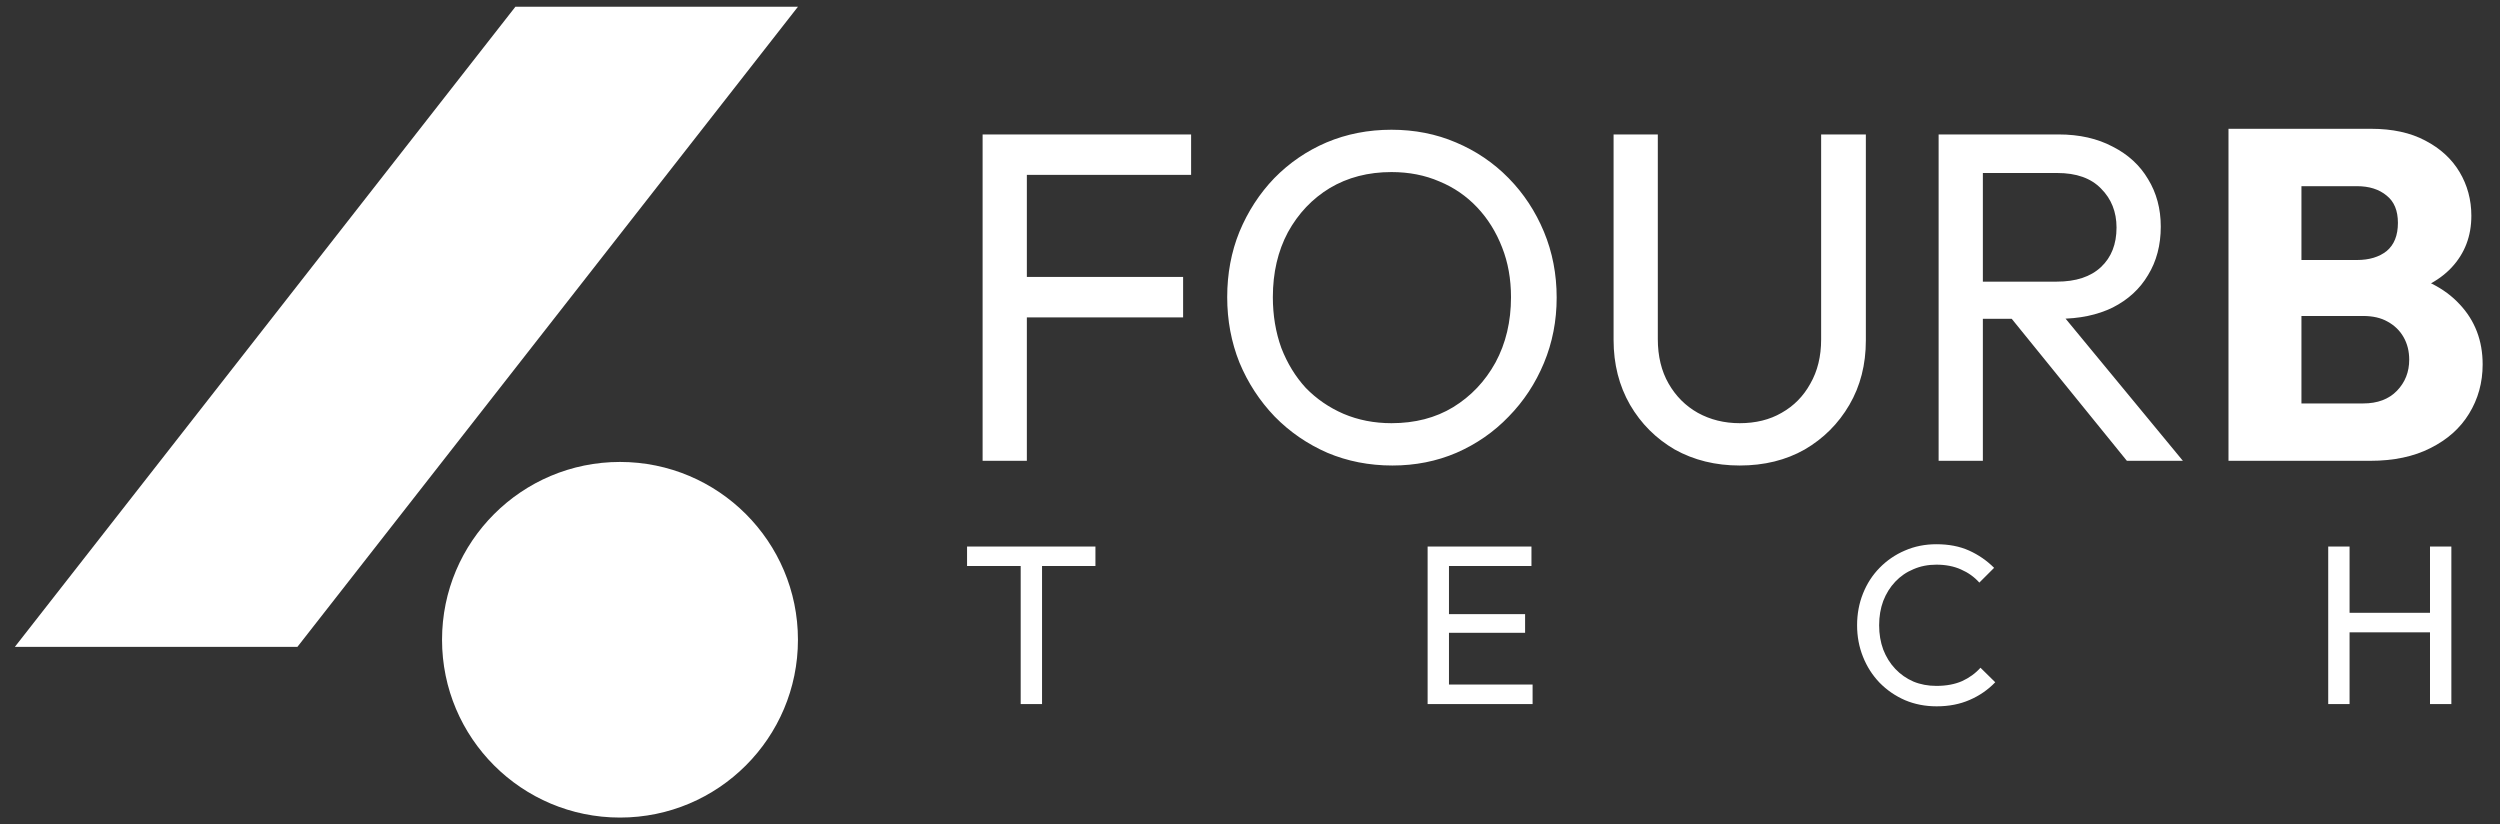 <svg width="185" height="61" viewBox="0 0 185 61" fill="none" xmlns="http://www.w3.org/2000/svg">
<rect x="0" y="0" width="185" height="61" fill="#333333" stroke="none"/>
<g clip-path="url(#clip0_97_62883)">
<path d="M59.047 0.5H38.139L1.1 47.868H22.009L59.047 0.5Z" fill="white"/>
<path d="M45.88 60.5C53.152 60.5 59.048 54.609 59.048 47.342C59.048 40.075 53.152 34.184 45.88 34.184C38.607 34.184 32.711 40.075 32.711 47.342C32.711 54.609 38.607 60.5 45.88 60.5Z" fill="white"/>
<path d="M72.713 34.1V9.949H75.987V34.1H72.713ZM74.942 23.486V20.493H87.55V23.486H74.942ZM74.942 12.942V9.949H88.142V12.942H74.942ZM103.038 34.448C101.319 34.448 99.717 34.135 98.231 33.508C96.745 32.859 95.445 31.966 94.33 30.829C93.216 29.669 92.345 28.335 91.718 26.827C91.115 25.319 90.813 23.706 90.813 21.99C90.813 20.25 91.115 18.637 91.718 17.152C92.345 15.644 93.204 14.322 94.296 13.185C95.41 12.048 96.699 11.167 98.162 10.54C99.648 9.914 101.25 9.601 102.968 9.601C104.686 9.601 106.277 9.914 107.739 10.54C109.225 11.167 110.526 12.048 111.64 13.185C112.755 14.322 113.625 15.644 114.252 17.152C114.879 18.66 115.193 20.284 115.193 22.024C115.193 23.741 114.879 25.354 114.252 26.862C113.625 28.37 112.755 29.692 111.64 30.829C110.549 31.966 109.26 32.859 107.774 33.508C106.311 34.135 104.733 34.448 103.038 34.448ZM102.968 31.316C104.709 31.316 106.23 30.922 107.53 30.133C108.854 29.321 109.899 28.219 110.665 26.827C111.431 25.412 111.814 23.799 111.814 21.99C111.814 20.644 111.594 19.414 111.153 18.301C110.711 17.164 110.096 16.178 109.307 15.343C108.517 14.508 107.589 13.87 106.52 13.429C105.452 12.965 104.268 12.733 102.968 12.733C101.25 12.733 99.729 13.127 98.405 13.916C97.105 14.705 96.072 15.795 95.306 17.187C94.563 18.579 94.191 20.18 94.191 21.99C94.191 23.335 94.4 24.588 94.818 25.748C95.259 26.885 95.863 27.871 96.629 28.706C97.419 29.518 98.347 30.156 99.415 30.62C100.507 31.084 101.691 31.316 102.968 31.316ZM128.739 34.448C126.952 34.448 125.349 34.054 123.932 33.265C122.539 32.453 121.437 31.351 120.624 29.959C119.811 28.544 119.405 26.943 119.405 25.156V9.949H122.678V25.087C122.678 26.363 122.946 27.465 123.48 28.393C124.014 29.321 124.733 30.04 125.639 30.55C126.568 31.061 127.601 31.316 128.739 31.316C129.923 31.316 130.957 31.061 131.838 30.55C132.744 30.04 133.452 29.321 133.963 28.393C134.497 27.465 134.764 26.374 134.764 25.122V9.949H138.073V25.191C138.073 26.978 137.667 28.567 136.854 29.959C136.042 31.351 134.938 32.453 133.545 33.265C132.152 34.054 130.55 34.448 128.739 34.448ZM145.652 23.59V20.841H152.2C153.617 20.841 154.707 20.482 155.474 19.762C156.24 19.043 156.623 18.069 156.623 16.839C156.623 15.679 156.24 14.716 155.474 13.951C154.731 13.185 153.652 12.802 152.235 12.802H145.652V9.949H152.339C153.872 9.949 155.207 10.25 156.344 10.854C157.483 11.434 158.354 12.234 158.956 13.255C159.583 14.276 159.897 15.447 159.897 16.77C159.897 18.139 159.583 19.333 158.956 20.354C158.354 21.375 157.483 22.175 156.344 22.755C155.207 23.312 153.872 23.59 152.339 23.59H145.652ZM143.458 34.1V9.949H146.732V34.1H143.458ZM157.389 34.1L148.612 23.277L151.712 22.198L161.534 34.1H157.389Z" fill="white"/>
<path d="M169.088 34.1V29.855H174.869C175.937 29.855 176.773 29.541 177.377 28.915C177.981 28.288 178.282 27.523 178.282 26.618C178.282 25.992 178.143 25.435 177.864 24.948C177.586 24.46 177.191 24.078 176.68 23.799C176.193 23.521 175.589 23.382 174.869 23.382H169.088V19.24H174.416C175.322 19.24 176.053 19.02 176.611 18.579C177.168 18.115 177.446 17.419 177.446 16.491C177.446 15.586 177.168 14.914 176.611 14.473C176.053 14.009 175.322 13.777 174.416 13.777H169.088V9.531H175.461C177.041 9.531 178.375 9.821 179.466 10.401C180.581 10.981 181.429 11.758 182.009 12.733C182.589 13.707 182.88 14.786 182.88 15.969C182.88 17.477 182.392 18.753 181.417 19.797C180.442 20.841 179.002 21.56 177.098 21.955L177.237 20.11C179.304 20.505 180.894 21.305 182.009 22.512C183.146 23.718 183.716 25.203 183.716 26.966C183.716 28.312 183.379 29.53 182.706 30.62C182.056 31.687 181.103 32.534 179.85 33.16C178.619 33.787 177.133 34.1 175.392 34.1H169.088ZM164.908 34.1V9.531H170.307V34.1H164.908Z" fill="white"/>
<path d="M75.531 52.1V40.777H77.111V52.1H75.531ZM71.562 41.886V40.441H81.062V41.886H71.562ZM105.644 52.1V40.441H107.224V52.1H105.644ZM106.72 52.1V50.655H113.412V52.1H106.72ZM106.72 46.825V45.447H112.857V46.825H106.72ZM106.72 41.886V40.441H113.328V41.886H106.72ZM143.31 52.268C142.47 52.268 141.69 52.117 140.973 51.814C140.255 51.501 139.628 51.069 139.09 50.521C138.563 49.972 138.153 49.334 137.863 48.605C137.571 47.877 137.425 47.099 137.425 46.27C137.425 45.43 137.571 44.646 137.863 43.918C138.153 43.19 138.563 42.557 139.09 42.02C139.628 41.471 140.25 41.045 140.956 40.743C141.673 40.429 142.453 40.273 143.293 40.273C144.212 40.273 145.019 40.429 145.715 40.743C146.409 41.057 147.026 41.482 147.564 42.02L146.471 43.112C146.101 42.697 145.647 42.373 145.109 42.138C144.582 41.902 143.977 41.785 143.293 41.785C142.676 41.785 142.11 41.897 141.595 42.121C141.079 42.334 140.631 42.642 140.25 43.045C139.868 43.448 139.572 43.924 139.359 44.473C139.157 45.022 139.056 45.621 139.056 46.27C139.056 46.92 139.157 47.519 139.359 48.068C139.572 48.617 139.868 49.093 140.25 49.496C140.631 49.899 141.079 50.213 141.595 50.437C142.11 50.65 142.676 50.756 143.293 50.756C144.021 50.756 144.655 50.638 145.193 50.403C145.731 50.157 146.185 49.826 146.555 49.412L147.648 50.487C147.11 51.047 146.476 51.484 145.748 51.797C145.03 52.111 144.218 52.268 143.31 52.268ZM172.288 52.1V40.441H173.868V52.1H172.288ZM179.82 52.1V40.441H181.401V52.1H179.82ZM173.364 46.791V45.346H180.207V46.791H173.364Z" fill="white"/>
</g>
<defs>
<clipPath id="clip0_97_62883">
<rect width="183.75" height="60" fill="white" transform="translate(0.5 0.5)"/>
</clipPath>
</defs>
</svg>
